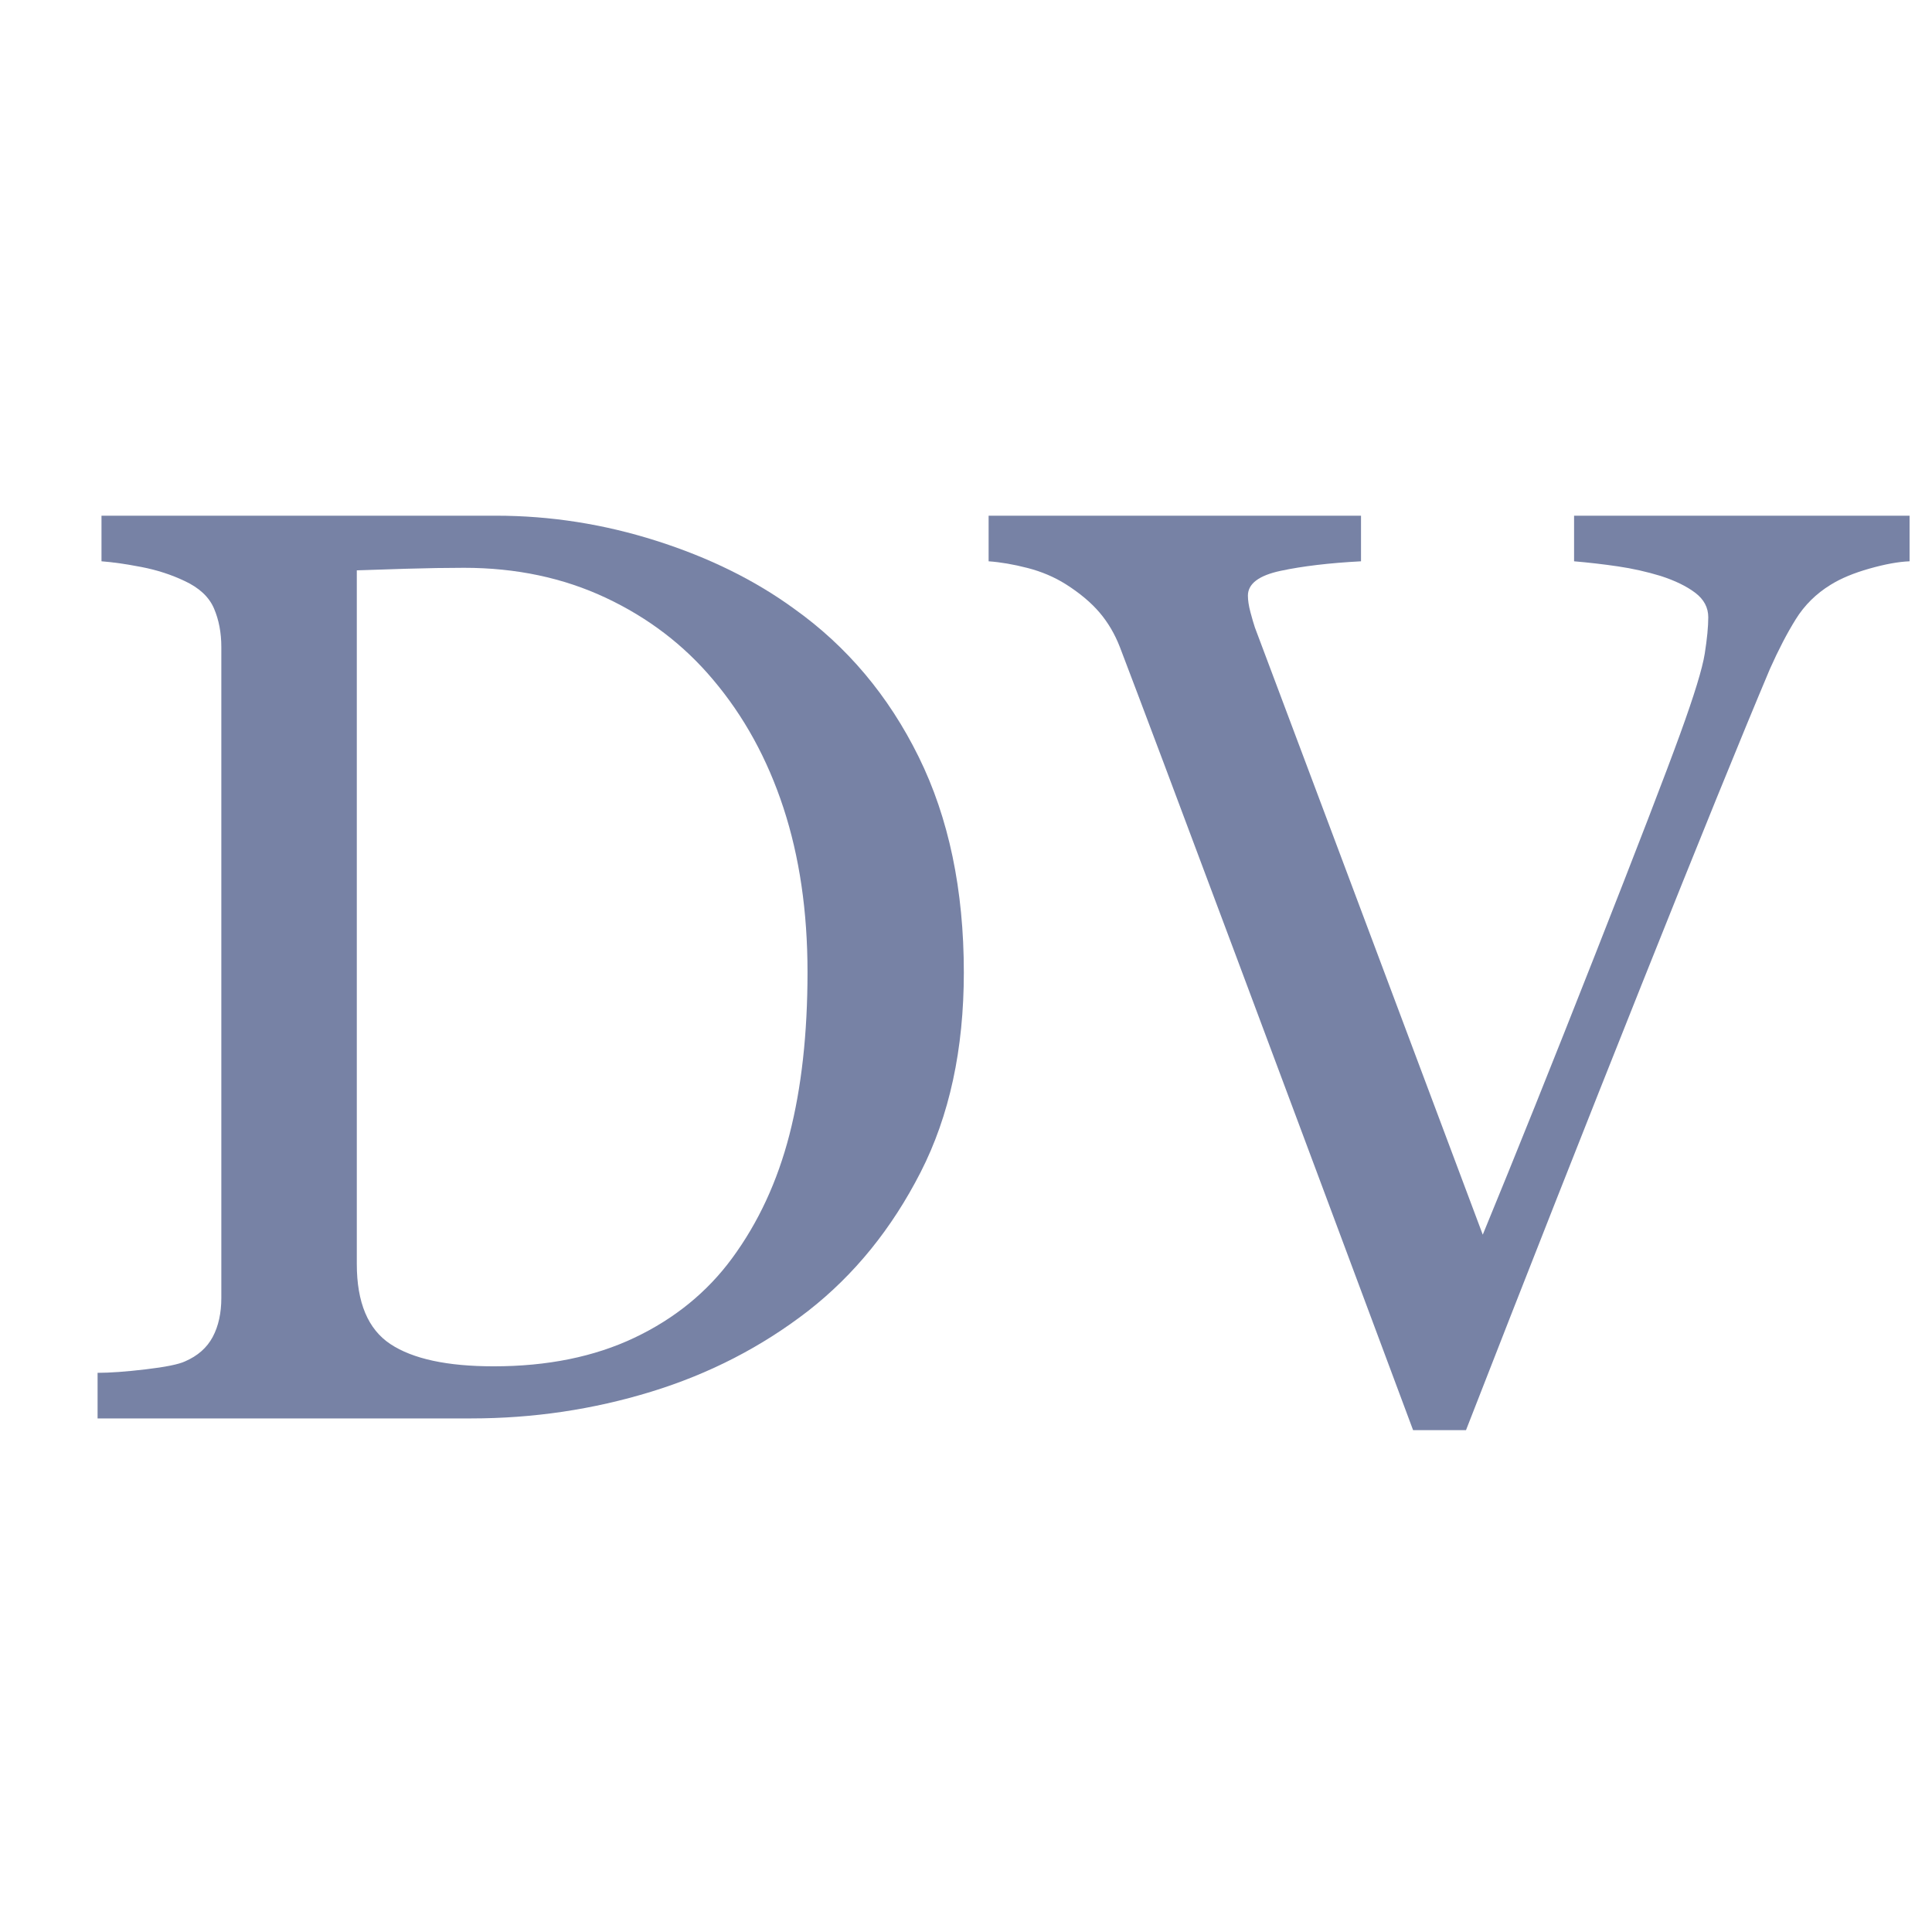 <?xml version="1.0" encoding="UTF-8" standalone="no"?>
<!DOCTYPE svg PUBLIC "-//W3C//DTD SVG 1.1//EN" "http://www.w3.org/Graphics/SVG/1.1/DTD/svg11.dtd">
<svg width="100%" height="100%" viewBox="0 0 534 534" version="1.1" xmlns="http://www.w3.org/2000/svg" xmlns:xlink="http://www.w3.org/1999/xlink" xml:space="preserve" xmlns:serif="http://www.serif.com/" style="fill-rule:evenodd;clip-rule:evenodd;stroke-linejoin:round;stroke-miterlimit:2;">
    <g transform="matrix(2.667,0,0,2.667,0,0)">
        <g>
            <path d="M99.888,100.784C99.888,108.739 98.395,115.64 95.409,121.485C92.423,127.331 88.537,132.122 83.752,135.859C78.923,139.595 73.5,142.386 67.483,144.232C61.466,146.078 55.253,147 48.844,147L10.113,147L10.113,142.275C11.392,142.275 13.055,142.155 15.104,141.913C17.153,141.671 18.509,141.397 19.171,141.09C20.491,140.519 21.449,139.674 22.045,138.555C22.641,137.435 22.938,136.085 22.938,134.505L22.938,67.062C22.938,65.568 22.682,64.229 22.171,63.044C21.659,61.859 20.646,60.915 19.133,60.212C17.752,59.554 16.26,59.071 14.658,58.763C13.056,58.455 11.676,58.258 10.518,58.17L10.518,53.445L51.411,53.445C57.04,53.445 62.581,54.314 68.033,56.05C73.485,57.786 78.233,60.127 82.279,63.073C87.775,66.983 92.084,72.104 95.206,78.433C98.327,84.763 99.888,92.213 99.888,100.784ZM83.688,100.75C83.688,94.47 82.856,88.793 81.192,83.719C79.528,78.645 77.097,74.219 73.901,70.441C70.879,66.841 67.167,64.008 62.764,61.943C58.362,59.878 53.468,58.845 48.082,58.845C46.285,58.845 44.259,58.879 42.004,58.945C39.749,59.011 38.074,59.066 36.978,59.109L36.978,130.992C36.978,134.99 38.139,137.758 40.461,139.295C42.783,140.832 46.352,141.6 51.168,141.6C56.731,141.6 61.593,140.612 65.754,138.636C69.916,136.659 73.288,133.914 75.871,130.4C78.586,126.711 80.568,122.44 81.816,117.586C83.064,112.733 83.688,107.121 83.688,100.75Z" style="fill:rgb(119,130,165);fill-rule:nonzero;"/>
            <path d="M197.901,58.171C196.755,58.214 195.368,58.467 193.74,58.928C192.111,59.389 190.768,59.949 189.711,60.609C188.213,61.531 187.013,62.718 186.11,64.169C185.207,65.619 184.316,67.333 183.435,69.31C180.485,76.298 176.06,87.185 170.159,101.973C164.258,116.76 158.182,132.174 151.93,148.216L146.448,148.216C140.107,131.208 133.986,114.816 128.085,99.04C122.185,83.263 118.178,72.606 116.064,67.07C115.535,65.707 114.831,64.51 113.95,63.477C113.07,62.444 111.904,61.466 110.451,60.544C109.261,59.797 107.94,59.236 106.486,58.862C105.033,58.488 103.69,58.258 102.456,58.171L102.456,53.446L141.05,53.446L141.05,58.171C137.755,58.346 134.977,58.676 132.718,59.159C130.458,59.642 129.328,60.499 129.328,61.729C129.328,62.213 129.415,62.784 129.59,63.444C129.766,64.103 129.919,64.631 130.051,65.026C131.671,69.332 134.319,76.379 137.993,86.166C141.668,95.954 146.893,109.884 153.668,127.957C157.033,119.784 160.907,110.13 165.289,98.996C169.672,87.862 172.616,80.219 174.123,76.066C175.584,72.046 176.435,69.267 176.676,67.728C176.917,66.19 177.038,64.937 177.038,63.971C177.038,62.96 176.587,62.114 175.687,61.433C174.786,60.751 173.589,60.17 172.095,59.687C170.646,59.247 169.174,58.917 167.679,58.698C166.185,58.478 164.669,58.303 163.131,58.171L163.131,53.446L197.901,53.446L197.901,58.171Z" style="fill:rgb(119,130,165);fill-rule:nonzero;"/>
        </g>
    </g>
</svg>
